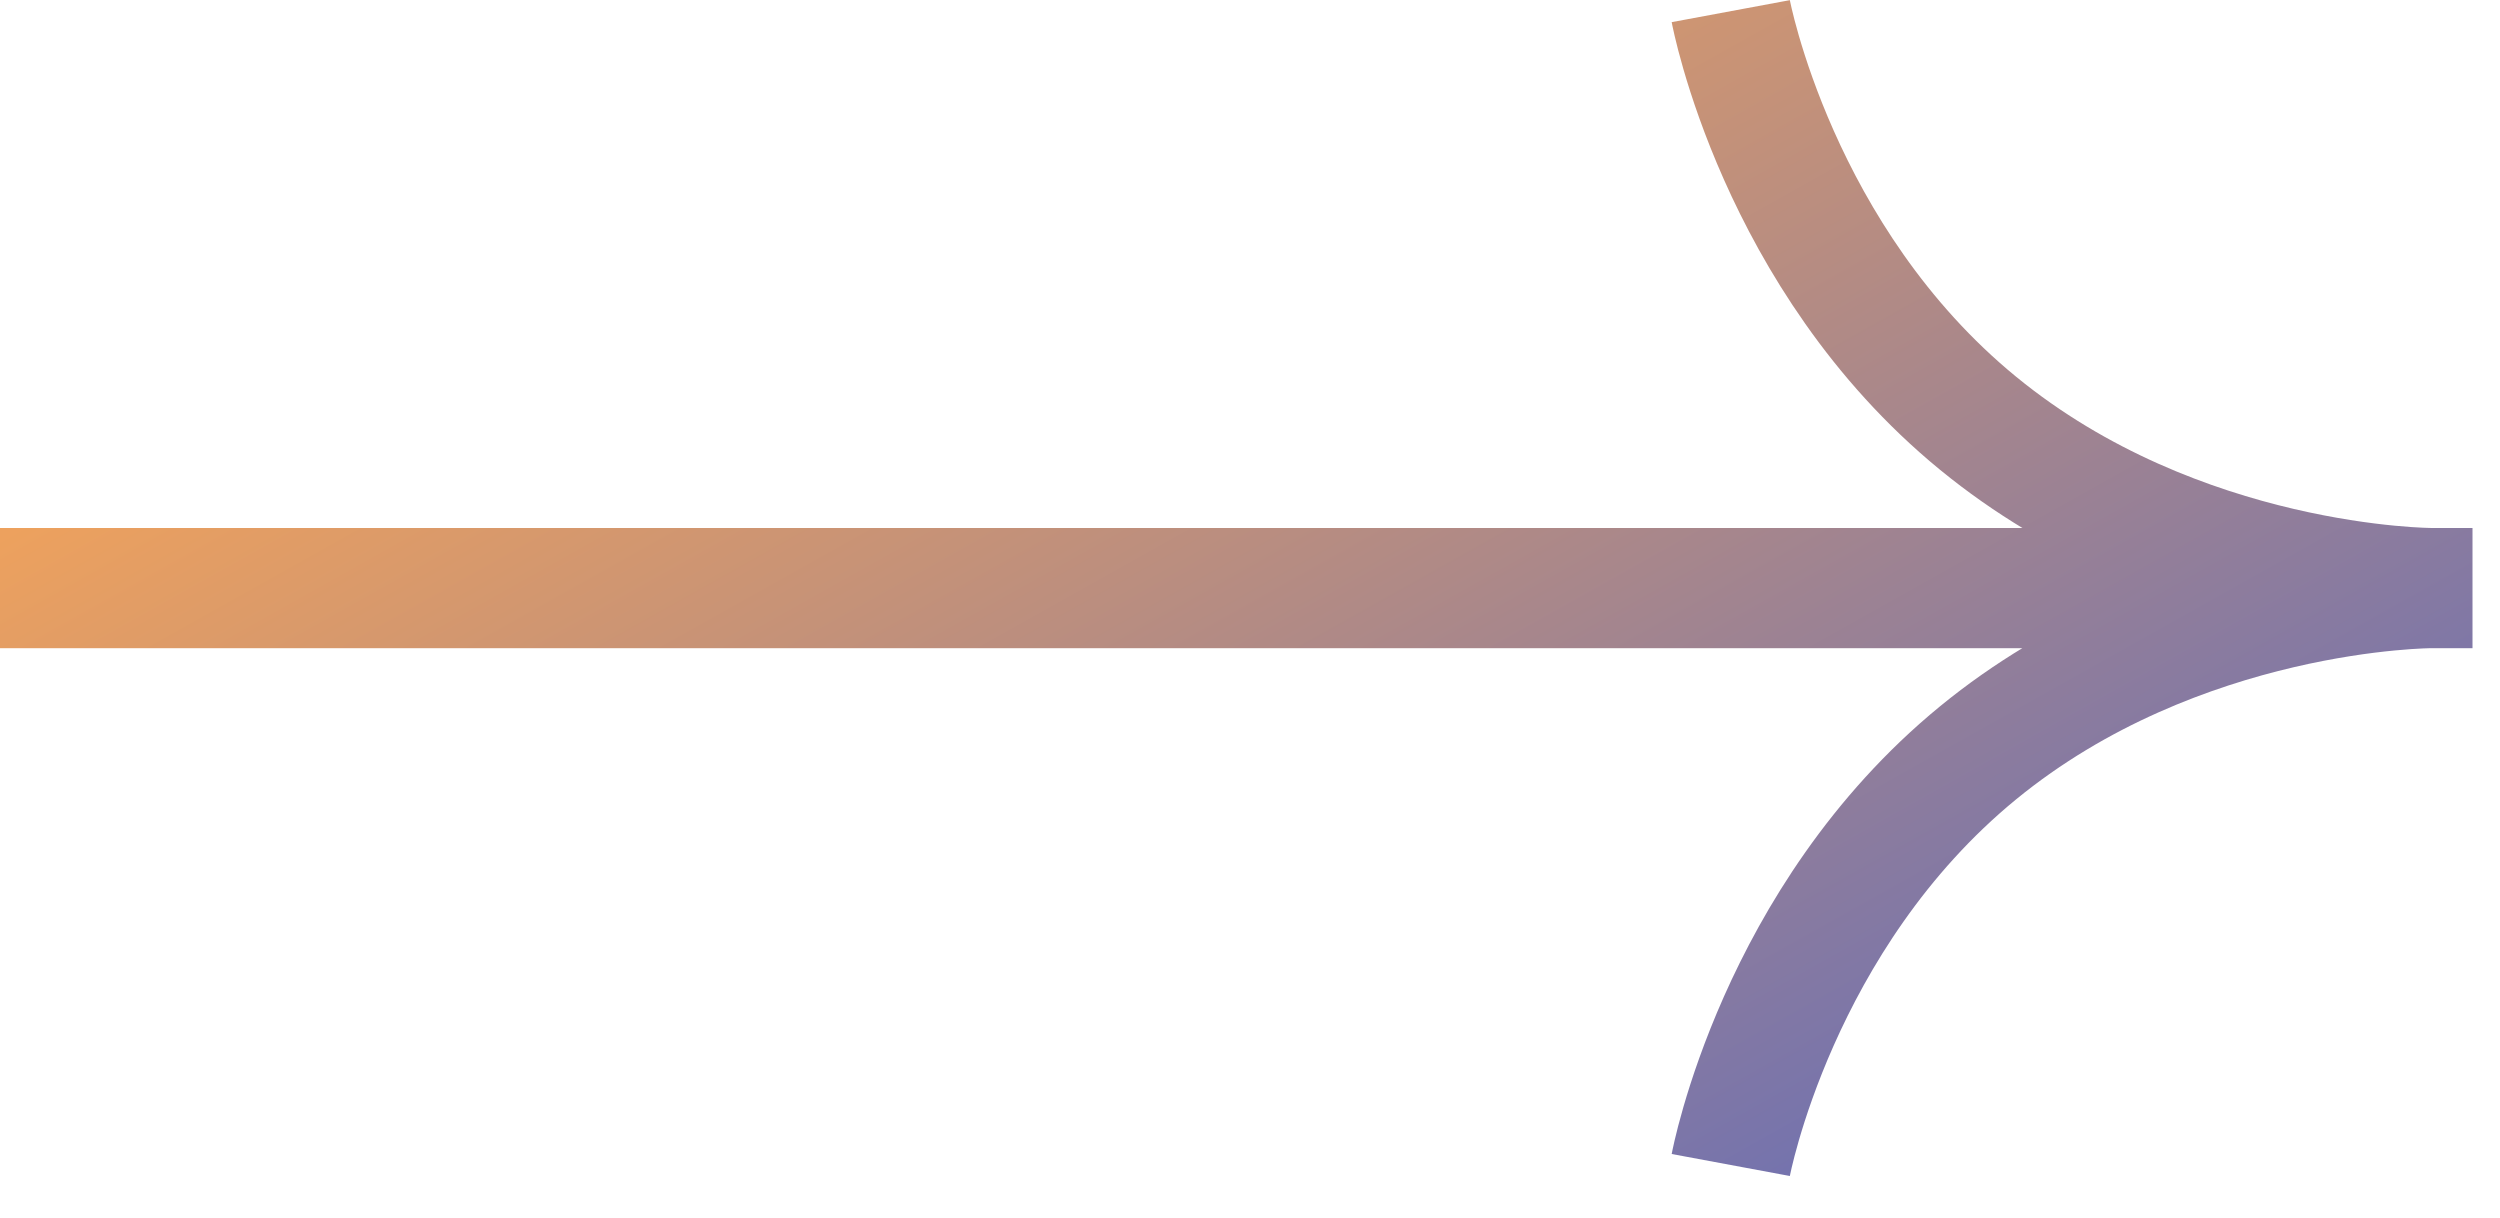 <svg width="39" height="19" viewBox="0 0 39 19" fill="none" xmlns="http://www.w3.org/2000/svg">
<path d="M0 9.174L38.571 9.174M27 18.174C27 18.174 27.718 14.317 30.857 11.745C33.996 9.174 37.929 9.174 37.929 9.174C37.929 9.174 33.996 9.174 30.857 6.602C27.718 4.031 27 0.174 27 0.174" stroke="url(#paint0_linear_67_1821)" stroke-width="1.875"/>
<defs>
<linearGradient id="paint0_linear_67_1821" x1="12.911" y1="-1.701" x2="25.286" y2="20.384" gradientUnits="userSpaceOnUse">
<stop offset="0.014" stop-color="#F9A656"/>
<stop offset="0.154" stop-color="#E59E63"/>
<stop offset="1" stop-color="#7272AF"/>
</linearGradient>
</defs>
</svg>
